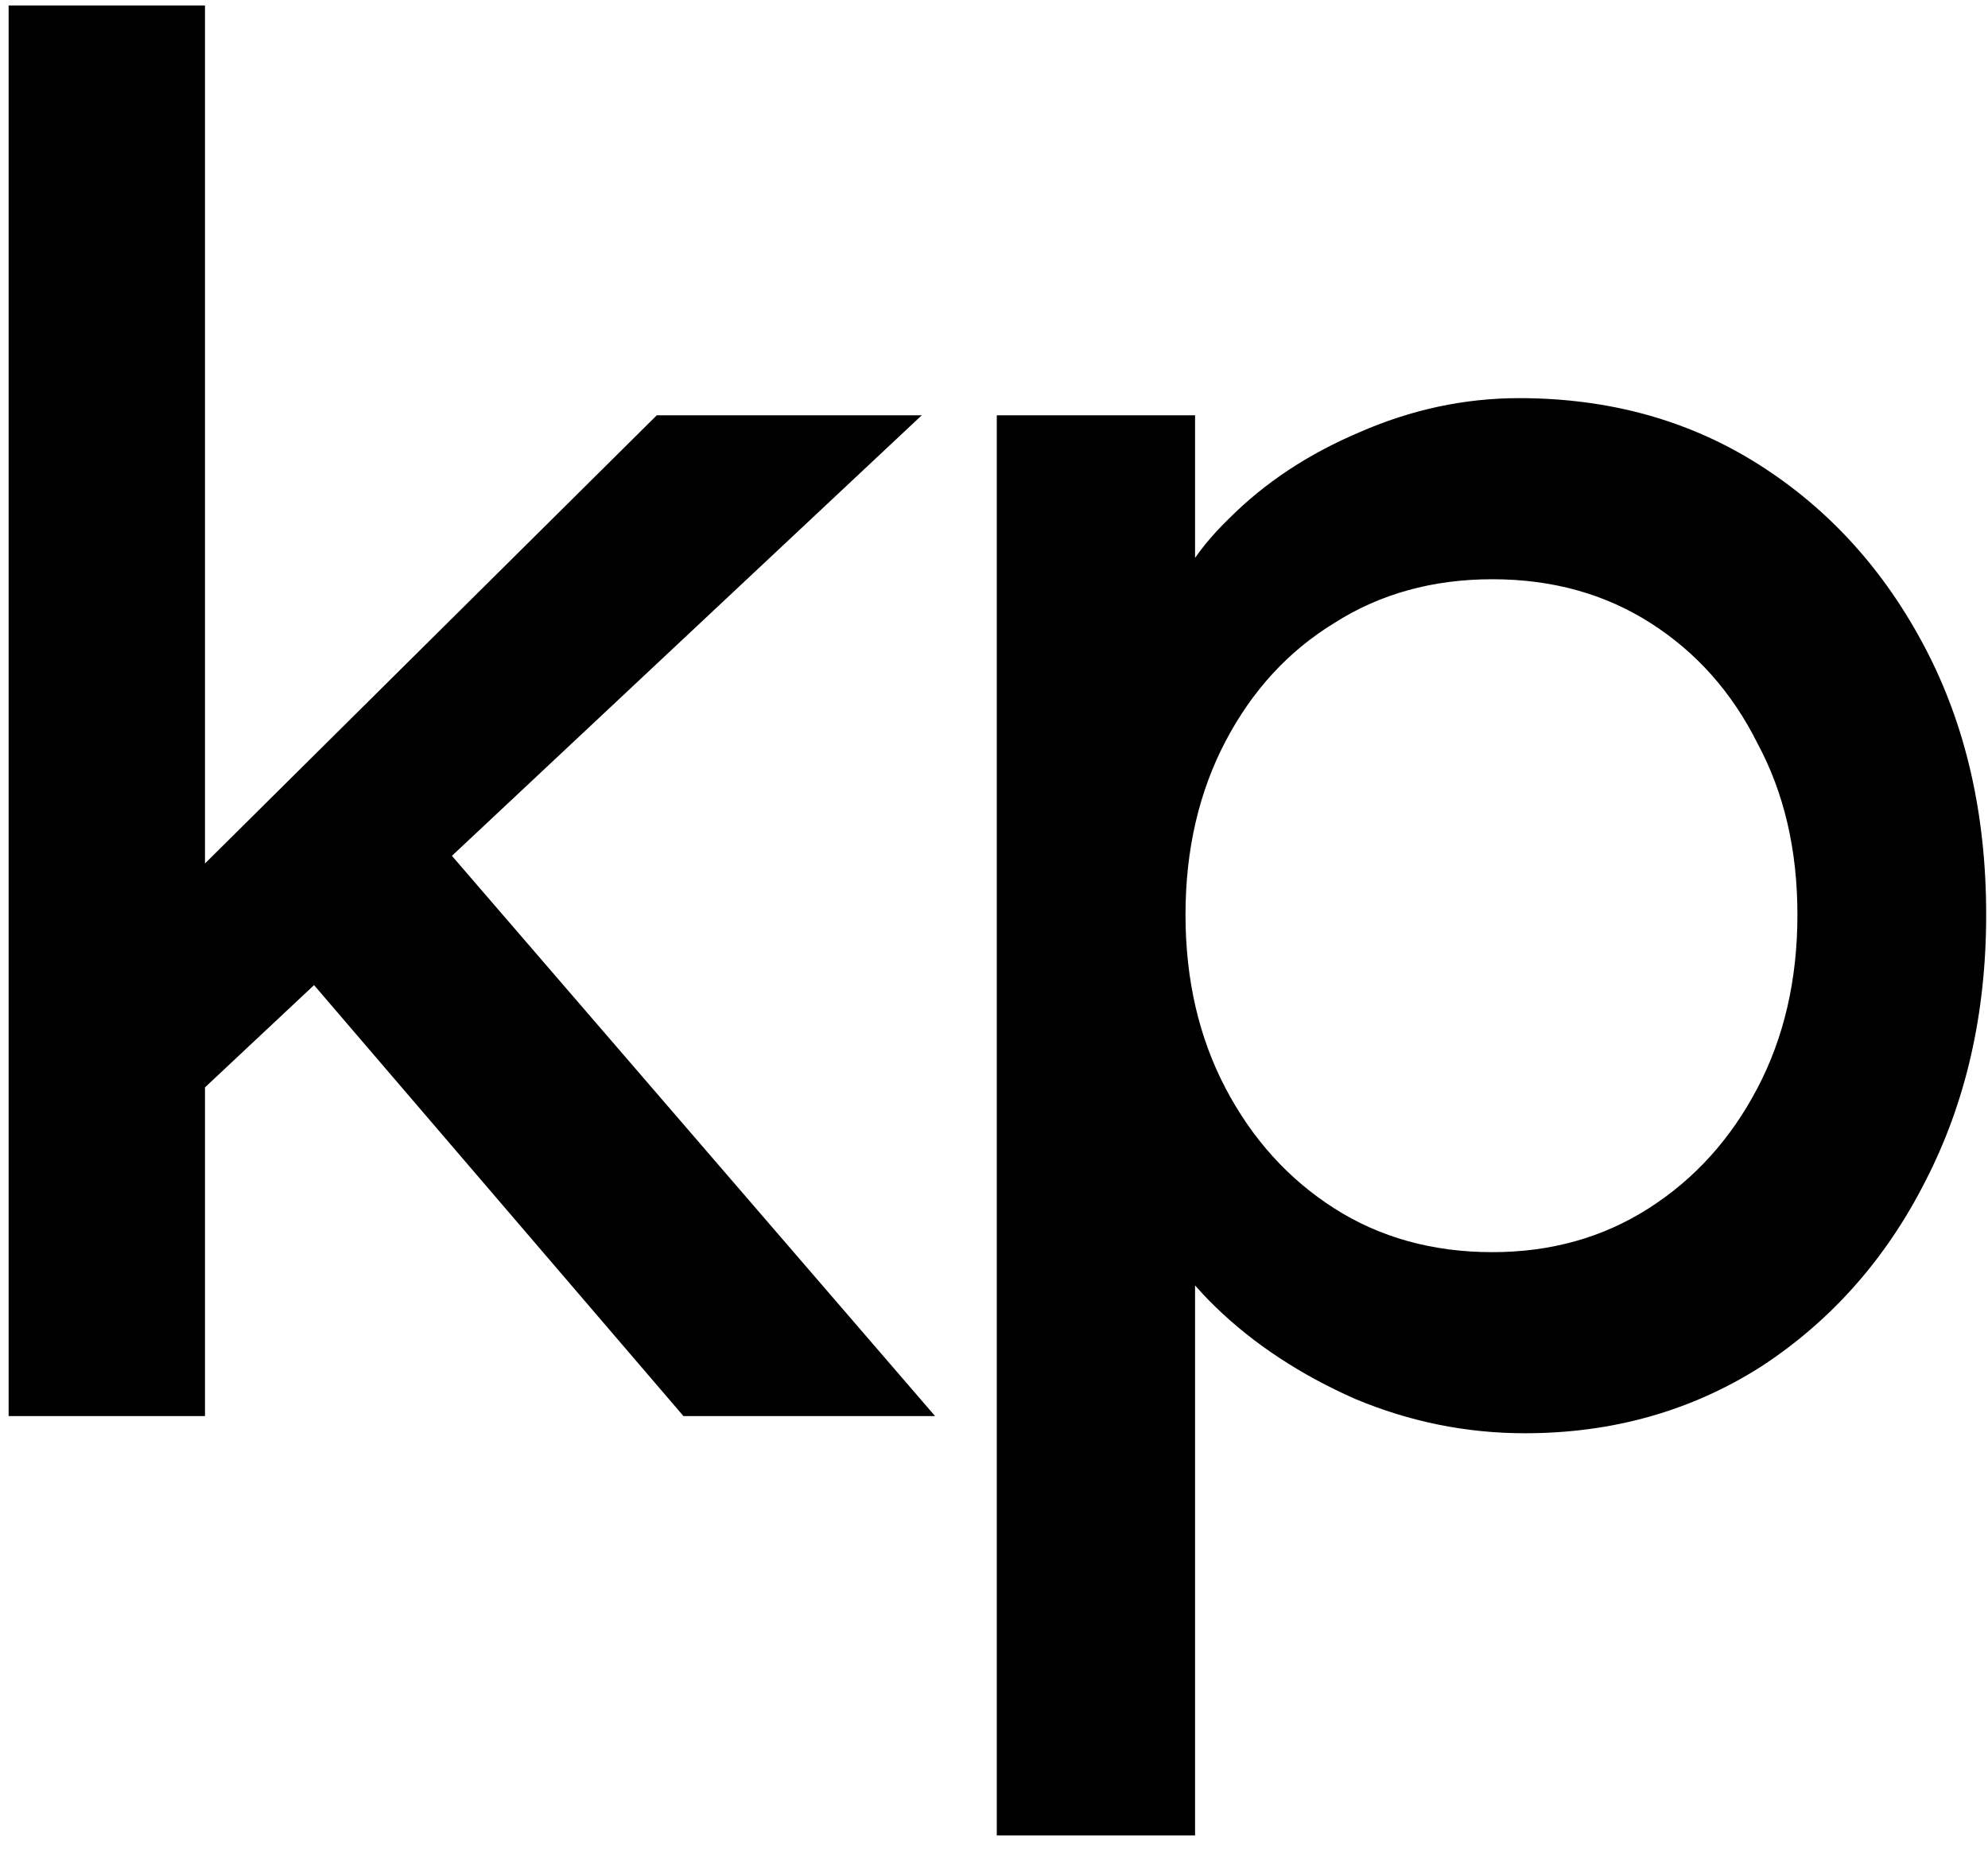 <svg width="73" height="68" viewBox="0 0 73 68" fill="none" xmlns="http://www.w3.org/2000/svg">
<path d="M6.897 40.52L6.547 32.68L24.117 15.25H33.847L6.897 40.52ZM0.317 52V0.2H7.527V52H0.317ZM25.097 52L11.237 35.83L16.347 31.14L34.337 52H25.097ZM36.602 67.4V15.25H43.883V23.65L42.763 23.02C43.042 21.62 43.836 20.29 45.142 19.03C46.449 17.723 48.036 16.673 49.903 15.88C51.816 15.04 53.776 14.62 55.782 14.62C59.096 14.62 62.036 15.437 64.603 17.07C67.169 18.703 69.199 20.943 70.692 23.79C72.186 26.637 72.933 29.903 72.933 33.59C72.933 37.23 72.186 40.497 70.692 43.39C69.246 46.237 67.239 48.5 64.672 50.18C62.106 51.813 59.212 52.63 55.992 52.63C53.846 52.63 51.769 52.21 49.763 51.37C47.756 50.483 46.053 49.363 44.653 48.01C43.252 46.657 42.389 45.257 42.062 43.81L43.883 42.83V67.4H36.602ZM54.803 45.98C56.949 45.98 58.862 45.443 60.542 44.37C62.222 43.297 63.553 41.827 64.532 39.96C65.513 38.093 66.002 35.97 66.002 33.59C66.002 31.21 65.513 29.11 64.532 27.29C63.599 25.423 62.292 23.953 60.612 22.88C58.932 21.807 56.996 21.27 54.803 21.27C52.609 21.27 50.672 21.807 48.992 22.88C47.312 23.907 45.983 25.353 45.002 27.22C44.023 29.087 43.532 31.21 43.532 33.59C43.532 35.97 44.023 38.093 45.002 39.96C45.983 41.827 47.312 43.297 48.992 44.37C50.672 45.443 52.609 45.98 54.803 45.98Z" fill="black"/>
</svg>
